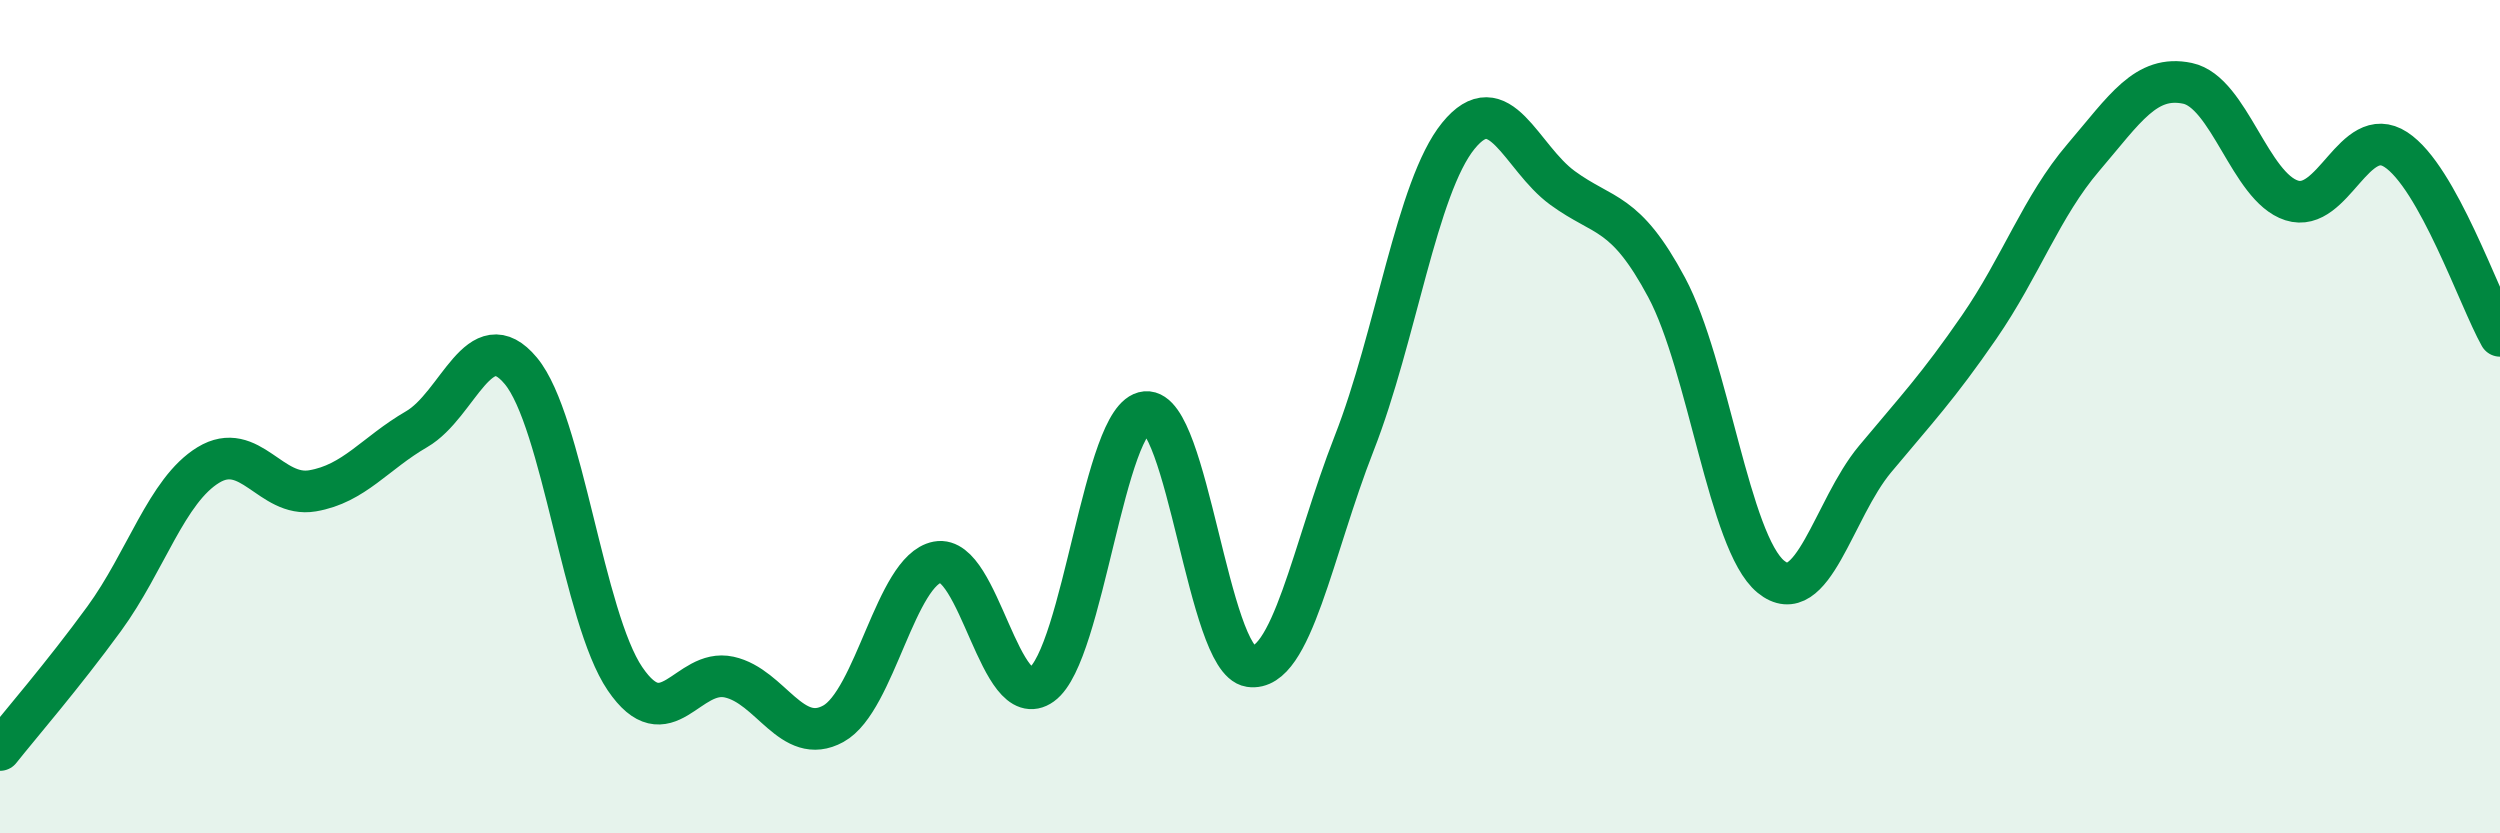 
    <svg width="60" height="20" viewBox="0 0 60 20" xmlns="http://www.w3.org/2000/svg">
      <path
        d="M 0,18 C 0.5,17.37 1.5,16.22 2.5,14.85 C 3.5,13.48 4,11.77 5,11.16 C 6,10.55 6.5,11.95 7.5,11.78 C 8.5,11.61 9,10.88 10,10.3 C 11,9.72 11.5,7.7 12.5,8.9 C 13.5,10.1 14,14.82 15,16.29 C 16,17.76 16.5,16.03 17.5,16.25 C 18.5,16.47 19,17.92 20,17.37 C 21,16.82 21.5,13.68 22.5,13.49 C 23.5,13.3 24,17.15 25,16.43 C 26,15.71 26.5,9.98 27.5,9.89 C 28.5,9.8 29,15.84 30,15.99 C 31,16.14 31.5,13.19 32.5,10.64 C 33.5,8.09 34,4.49 35,3.26 C 36,2.03 36.5,3.78 37.5,4.51 C 38.5,5.24 39,5.03 40,6.9 C 41,8.77 41.5,13.02 42.5,13.84 C 43.5,14.66 44,12.22 45,11.02 C 46,9.82 46.5,9.3 47.5,7.85 C 48.5,6.4 49,4.95 50,3.78 C 51,2.61 51.5,1.79 52.5,2 C 53.5,2.21 54,4.49 55,4.81 C 56,5.13 56.5,2.94 57.5,3.59 C 58.5,4.24 59.5,7.17 60,8.06L60 20L0 20Z"
        fill="#008740"
        opacity="0.1"
        stroke-linecap="round"
        stroke-linejoin="round"
      />
      <path
        d="M 0,18 C 0.5,17.37 1.5,16.22 2.5,14.85 C 3.5,13.48 4,11.77 5,11.16 C 6,10.55 6.5,11.95 7.5,11.78 C 8.5,11.61 9,10.88 10,10.3 C 11,9.72 11.5,7.7 12.5,8.9 C 13.5,10.1 14,14.82 15,16.29 C 16,17.76 16.5,16.03 17.5,16.25 C 18.5,16.47 19,17.92 20,17.37 C 21,16.82 21.5,13.68 22.5,13.49 C 23.5,13.3 24,17.15 25,16.43 C 26,15.71 26.5,9.98 27.5,9.89 C 28.5,9.8 29,15.84 30,15.99 C 31,16.14 31.5,13.19 32.5,10.64 C 33.5,8.09 34,4.49 35,3.26 C 36,2.03 36.5,3.78 37.5,4.51 C 38.5,5.24 39,5.03 40,6.9 C 41,8.77 41.5,13.02 42.5,13.84 C 43.5,14.66 44,12.22 45,11.02 C 46,9.82 46.5,9.3 47.5,7.85 C 48.5,6.4 49,4.95 50,3.78 C 51,2.61 51.5,1.79 52.5,2 C 53.5,2.21 54,4.49 55,4.81 C 56,5.13 56.5,2.94 57.5,3.59 C 58.5,4.24 59.5,7.17 60,8.06"
        stroke="#008740"
        stroke-width="1"
        fill="none"
        stroke-linecap="round"
        stroke-linejoin="round"
      />
    </svg>
  
